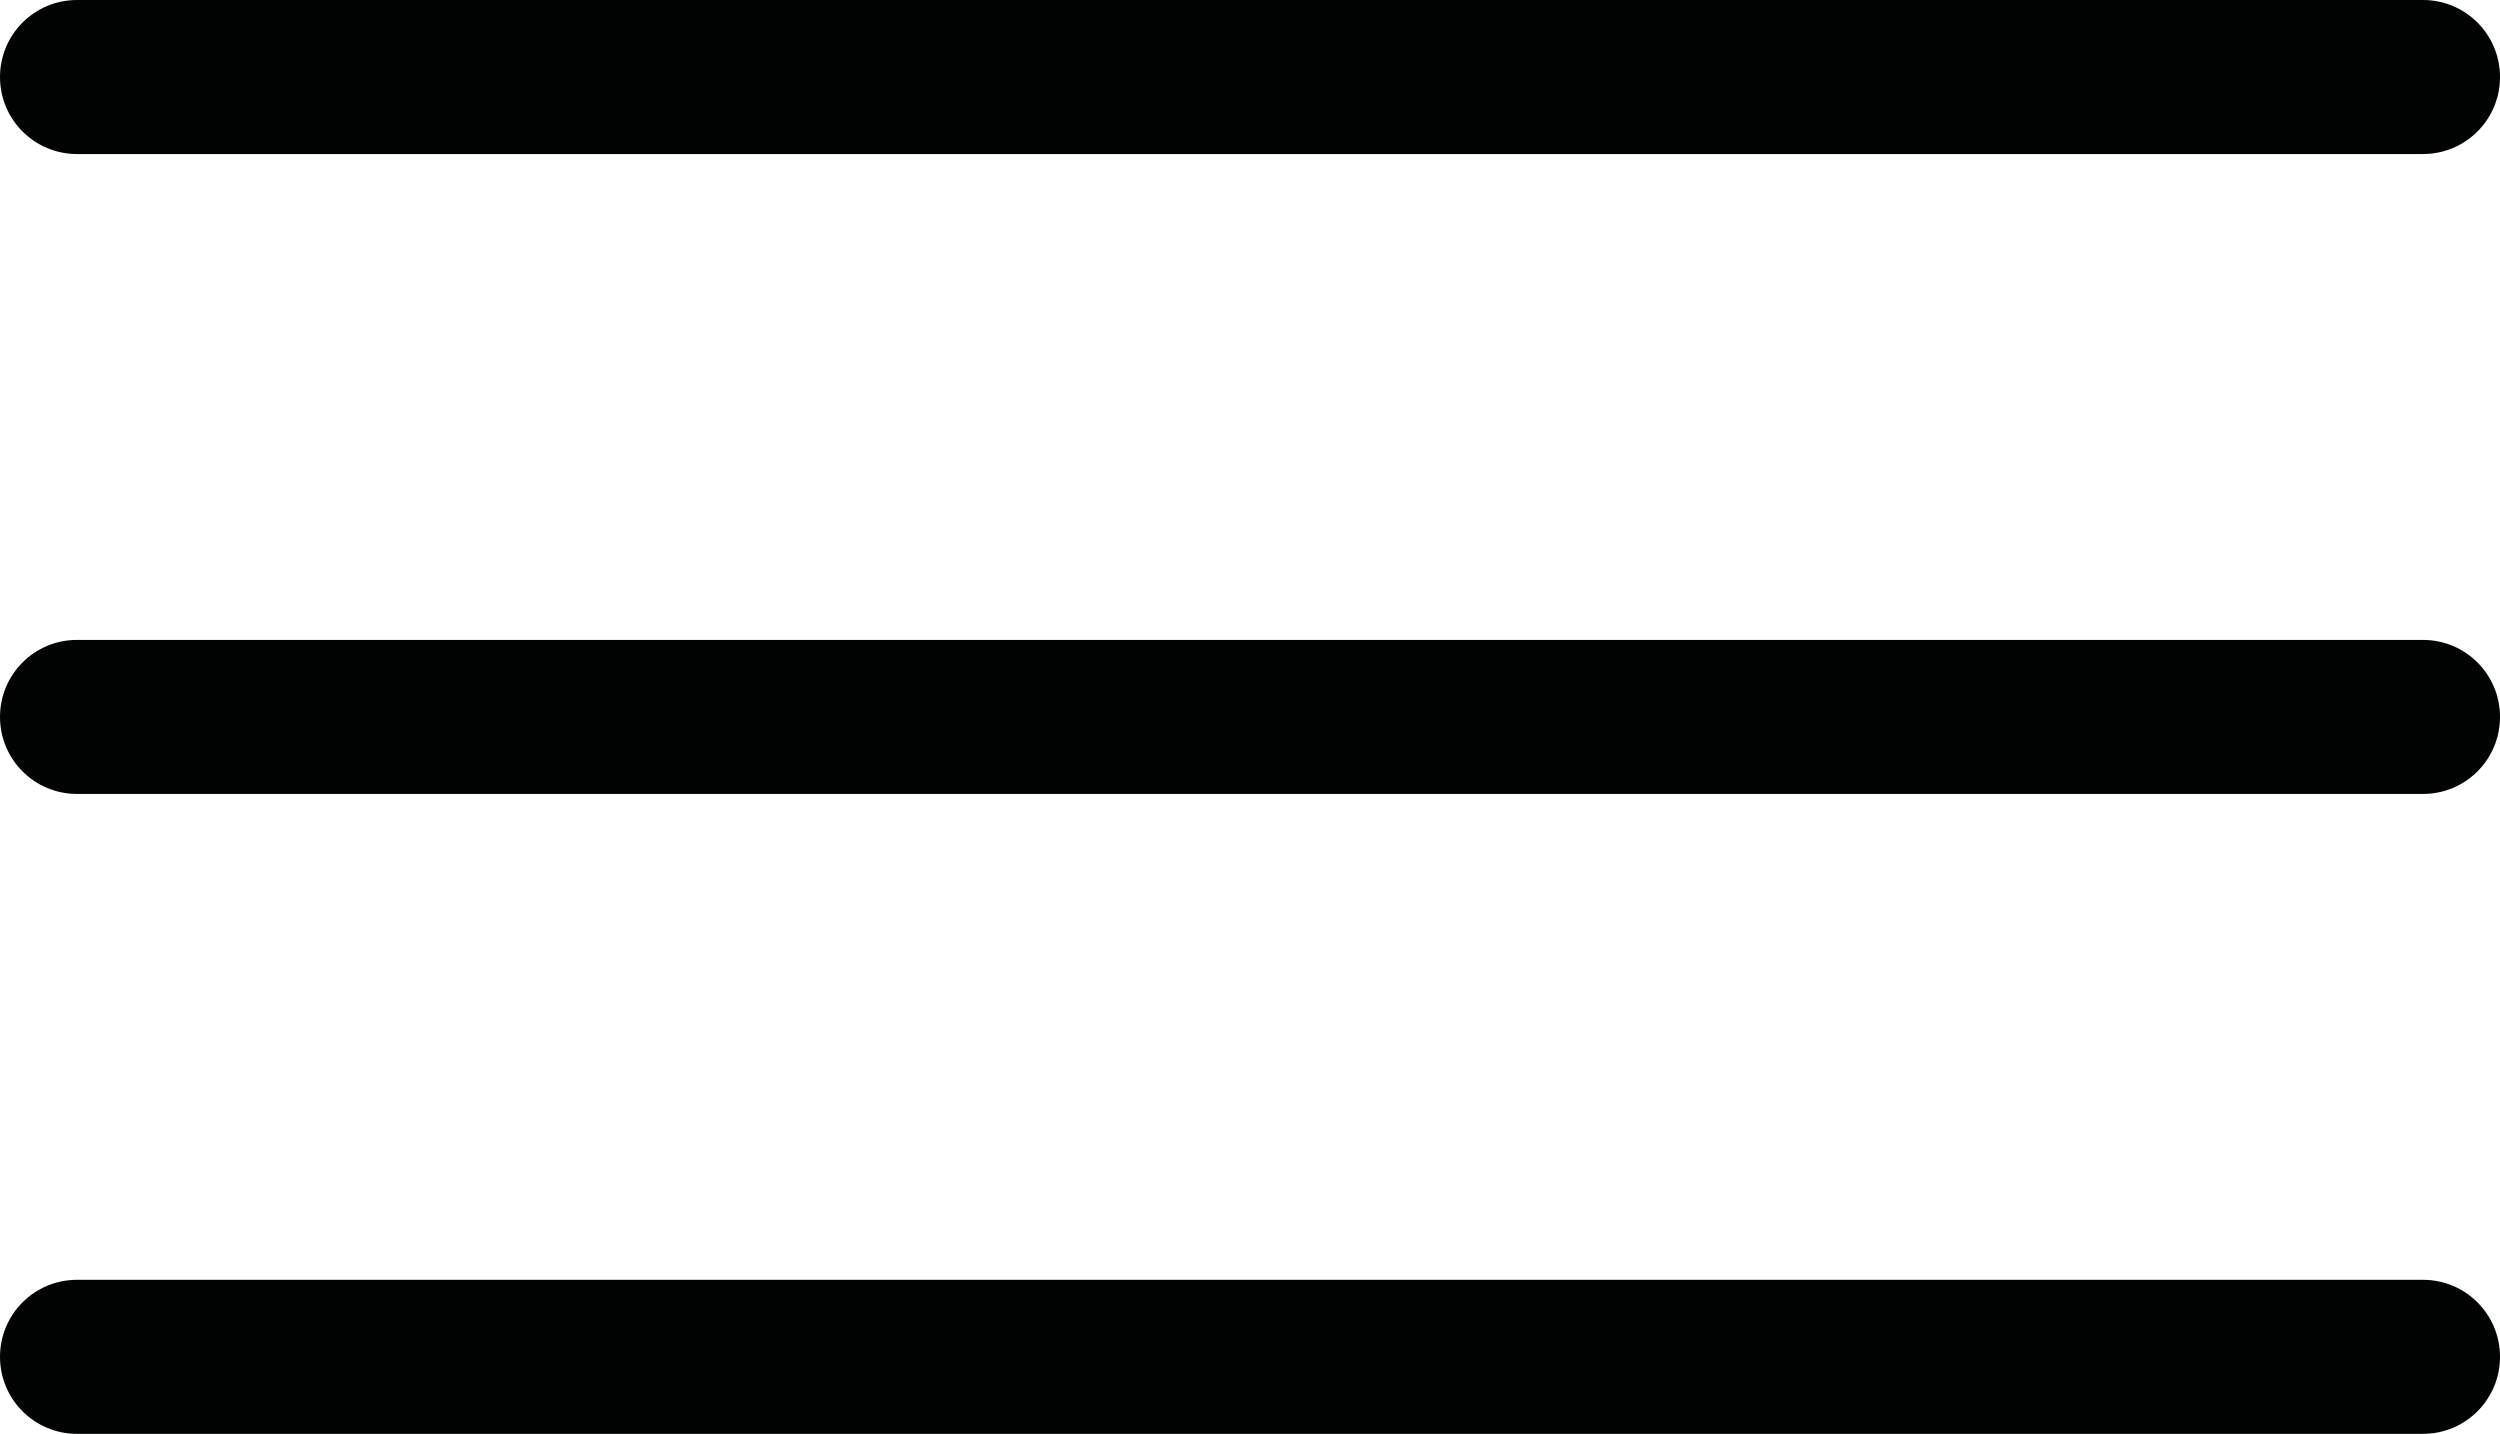 <?xml version="1.0" encoding="UTF-8" standalone="no"?>
<!-- Generator: Adobe Illustrator 24.3.0, SVG Export Plug-In . SVG Version: 6.00 Build 0)  -->

<svg
   version="1.1"
   id="Capa_1"
   x="0px"
   y="0px"
   viewBox="0 0 137.95 79.12"
   xml:space="preserve"
   width="137.95"
   height="79.12"
   xmlns="http://www.w3.org/2000/svg"
   xmlns:svg="http://www.w3.org/2000/svg"><defs
   id="defs15" />
<style
   type="text/css"
   id="style2">
	.st0{fill:#010202;}
</style>
<g
   id="g10">
	<path
   class="st0"
   d="M 133.7,8.5 H 4.25 C 1.9,8.5 0,6.6 0,4.25 0,1.9 1.9,0 4.25,0 H 133.7 c 2.35,0 4.25,1.9 4.25,4.25 0,2.35 -1.9,4.25 -4.25,4.25 z"
   id="path4" />
	<path
   class="st0"
   d="M 133.7,43.81 H 4.25 C 1.9,43.81 0,41.91 0,39.56 0,37.21 1.9,35.31 4.25,35.31 H 133.7 c 2.35,0 4.25,1.9 4.25,4.25 0,2.35 -1.9,4.25 -4.25,4.25 z"
   id="path6" />
	<path
   class="st0"
   d="M 133.7,79.12 H 4.25 C 1.9,79.12 0,77.22 0,74.87 0,72.52 1.9,70.62 4.25,70.62 H 133.7 c 2.35,0 4.25,1.9 4.25,4.25 0,2.35 -1.9,4.25 -4.25,4.25 z"
   id="path8" />
</g>
</svg>
